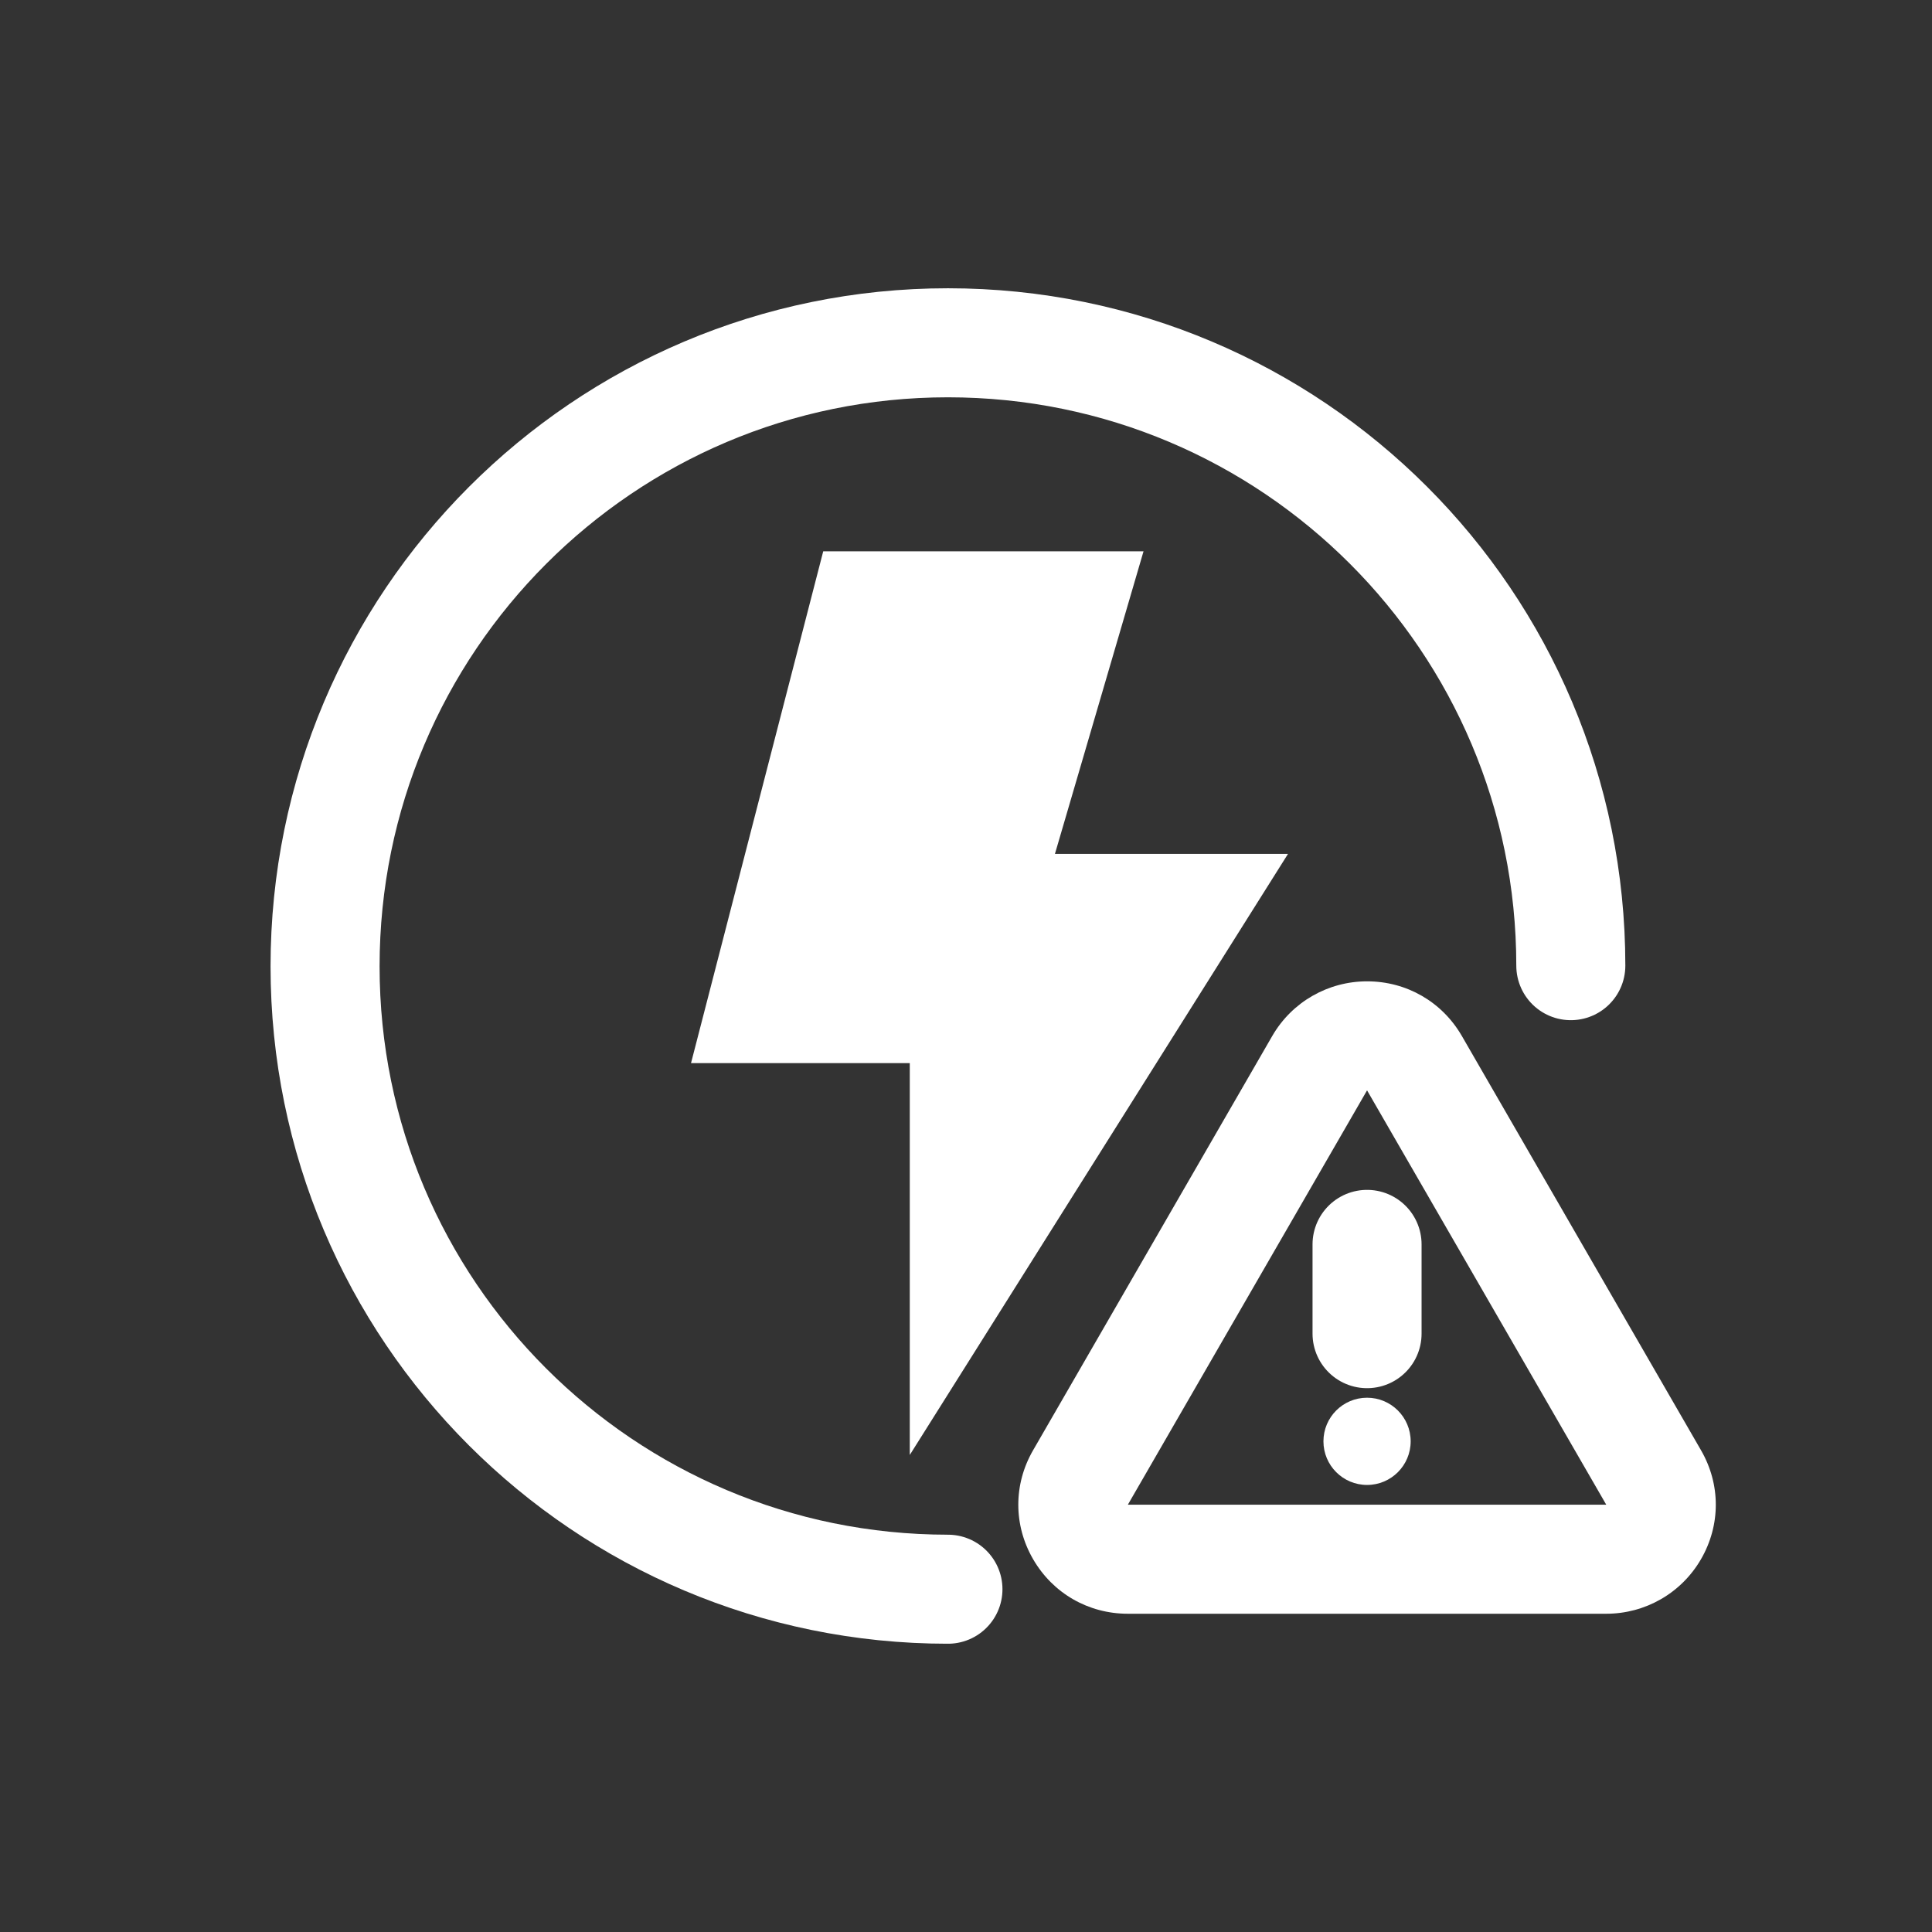 <?xml version="1.0" encoding="UTF-8"?>
<svg id="_图层_1" data-name="图层_1" xmlns="http://www.w3.org/2000/svg" version="1.1" viewBox="0 0 28.35 28.35">
  <rect x="0" y="0" width="28.35" height="28.35" fill="#333333" stroke="none"/>
  <!-- Generator: Adobe Illustrator 29.8.2, SVG Export Plug-In . SVG Version: 2.1.1 Build 3)  -->
  <defs>
    <style>
      .st0 {
        fill: #fff;
      }

      .st1 {
        stroke-miterlimit: 10;
      }

      .st1, .st2 {
        fill: none;
        stroke: #fff;
        stroke-linecap: round;
        stroke-width: 1.6px;
      }

      .st2 {
        stroke-linejoin: round;
      }
    </style>
  </defs>
  <path class="st1" d="M13.91,23.32c-5.05,0-9.14-4.09-9.14-9.14S8.86,5.03,13.91,5.03s9.14,4.09,9.14,9.14"/>
  <polygon class="st0" points="12.08 8.09 16.78 8.09 15.48 12.53 18.9 12.53 13.35 21.35 13.35 15.6 10.14 15.6 12.08 8.09"/>
  <path class="st0" d="M20.06,16l3.51,6.08h-7.02l3.51-6.08M20.06,14.4c-.57,0-1.1.3-1.39.8l-3.51,6.08c-.29.5-.29,1.1,0,1.6.29.5.81.8,1.39.8h7.02c.57,0,1.1-.3,1.39-.8.29-.5.29-1.1,0-1.6l-3.51-6.08c-.29-.5-.81-.8-1.39-.8h0Z"/>
  <line class="st2" x1="20.06" y1="18.26" x2="20.06" y2="19.57"/>
  <circle class="st0" cx="20.06" cy="21.15" r=".64"/>
</svg>